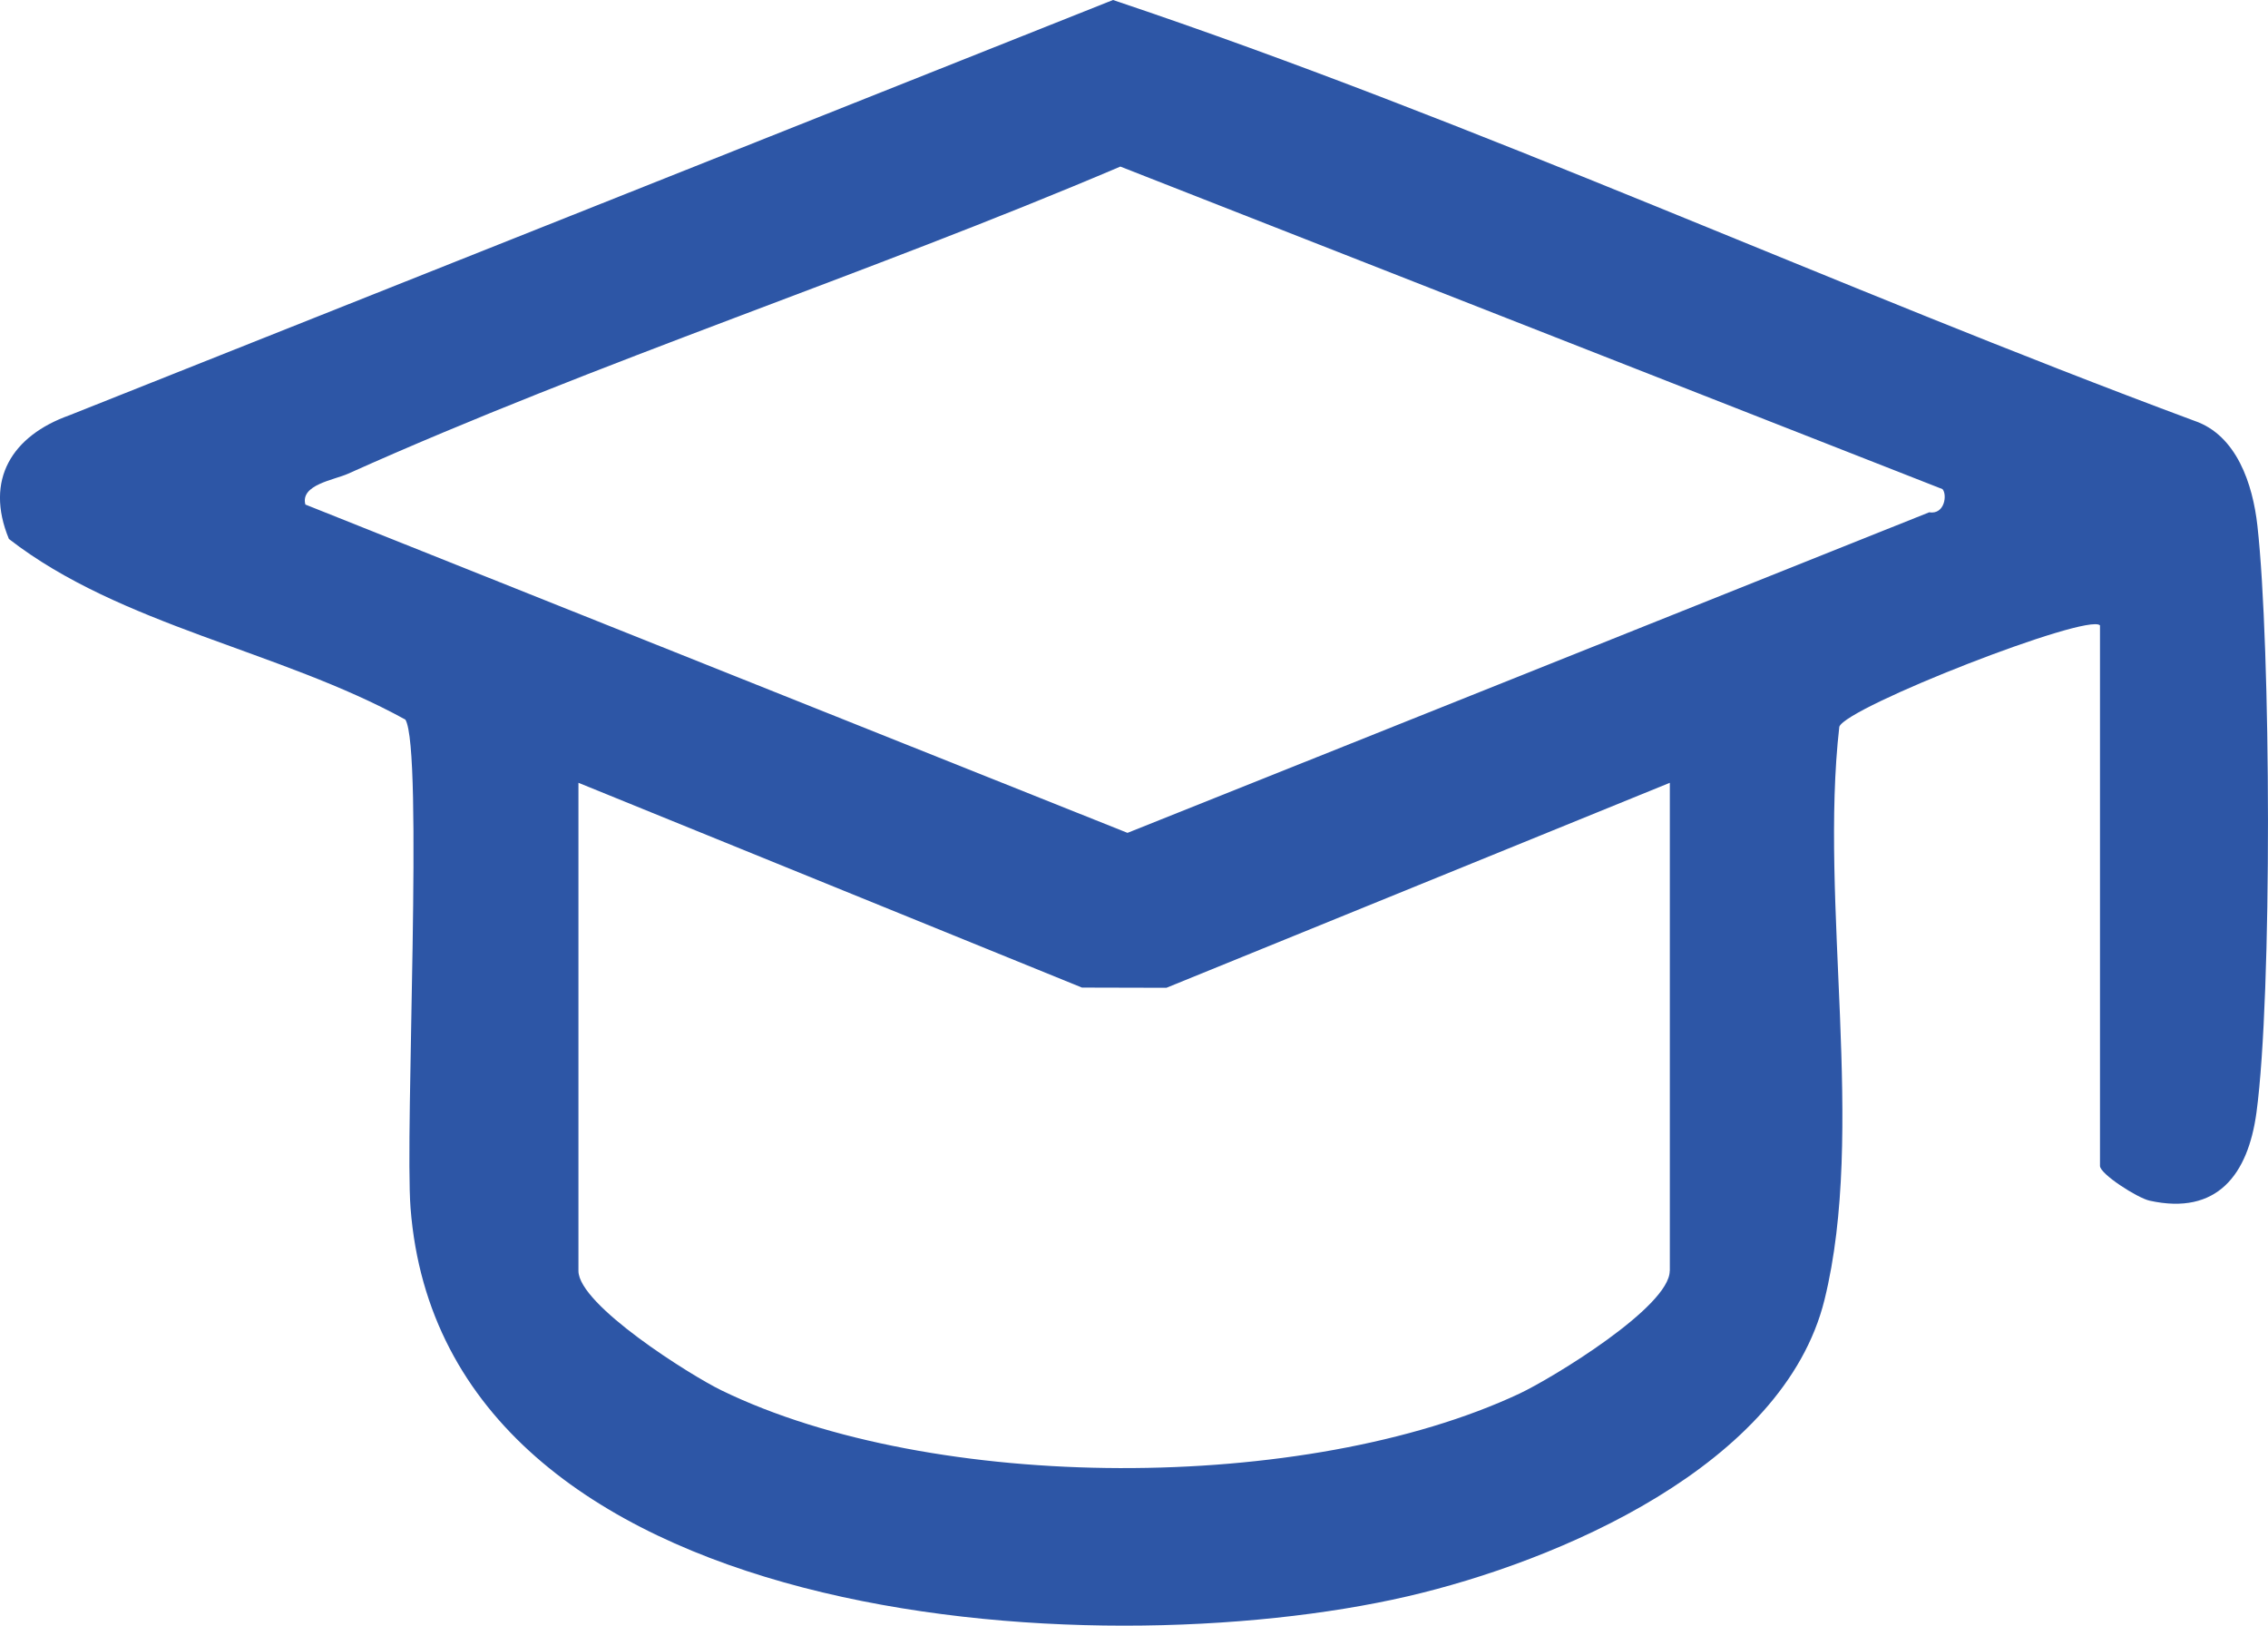 <?xml version="1.0" encoding="UTF-8"?>
<svg id="uuid-4abea4fc-d426-4925-828a-08721e2d1185" data-name="Capa 1" xmlns="http://www.w3.org/2000/svg" viewBox="0 0 216.12 154.88">
  <path d="M215.11,50.08c-.44-3.95-1.97-8.62-6.01-9.99C174.59,27.27,140.8,11.65,106.06,0L6.6,39.57c-5.43,1.94-8.09,6.12-5.75,11.78,10.66,8.27,25.82,10.62,37.78,17.21,1.73,2.86-.06,39.25.49,46.51,3.07,40.21,65.06,43.95,95,37.02,14.33-3.32,35.84-12.45,39.74-28.26,3.97-16.09-.51-37.8,1.41-54.59.64-1.87,23.64-10.86,24.84-9.66v51.5c0,.77,3.56,3.05,4.72,3.31,6.46,1.43,9.39-2.5,10.19-8.39,1.52-11.27,1.38-44.4.09-55.92ZM159.11,121.08c0,3.42-11.19,10.22-14.31,11.69-20.31,9.53-55.9,9.51-76.06-.31-2.96-1.44-13.62-8.14-13.62-11.38v-46.5l47.98,19.51,8.05.02,47.97-19.53v46.5ZM183.83,48.81l-76.39,30.54L29.1,48.07c-.51-1.89,2.73-2.34,4.05-2.93,23.84-10.7,49.51-19.01,73.61-29.27l78.34,30.73c.46.5.24,2.45-1.27,2.21Z" fill="#2d56a6"/>
</svg>